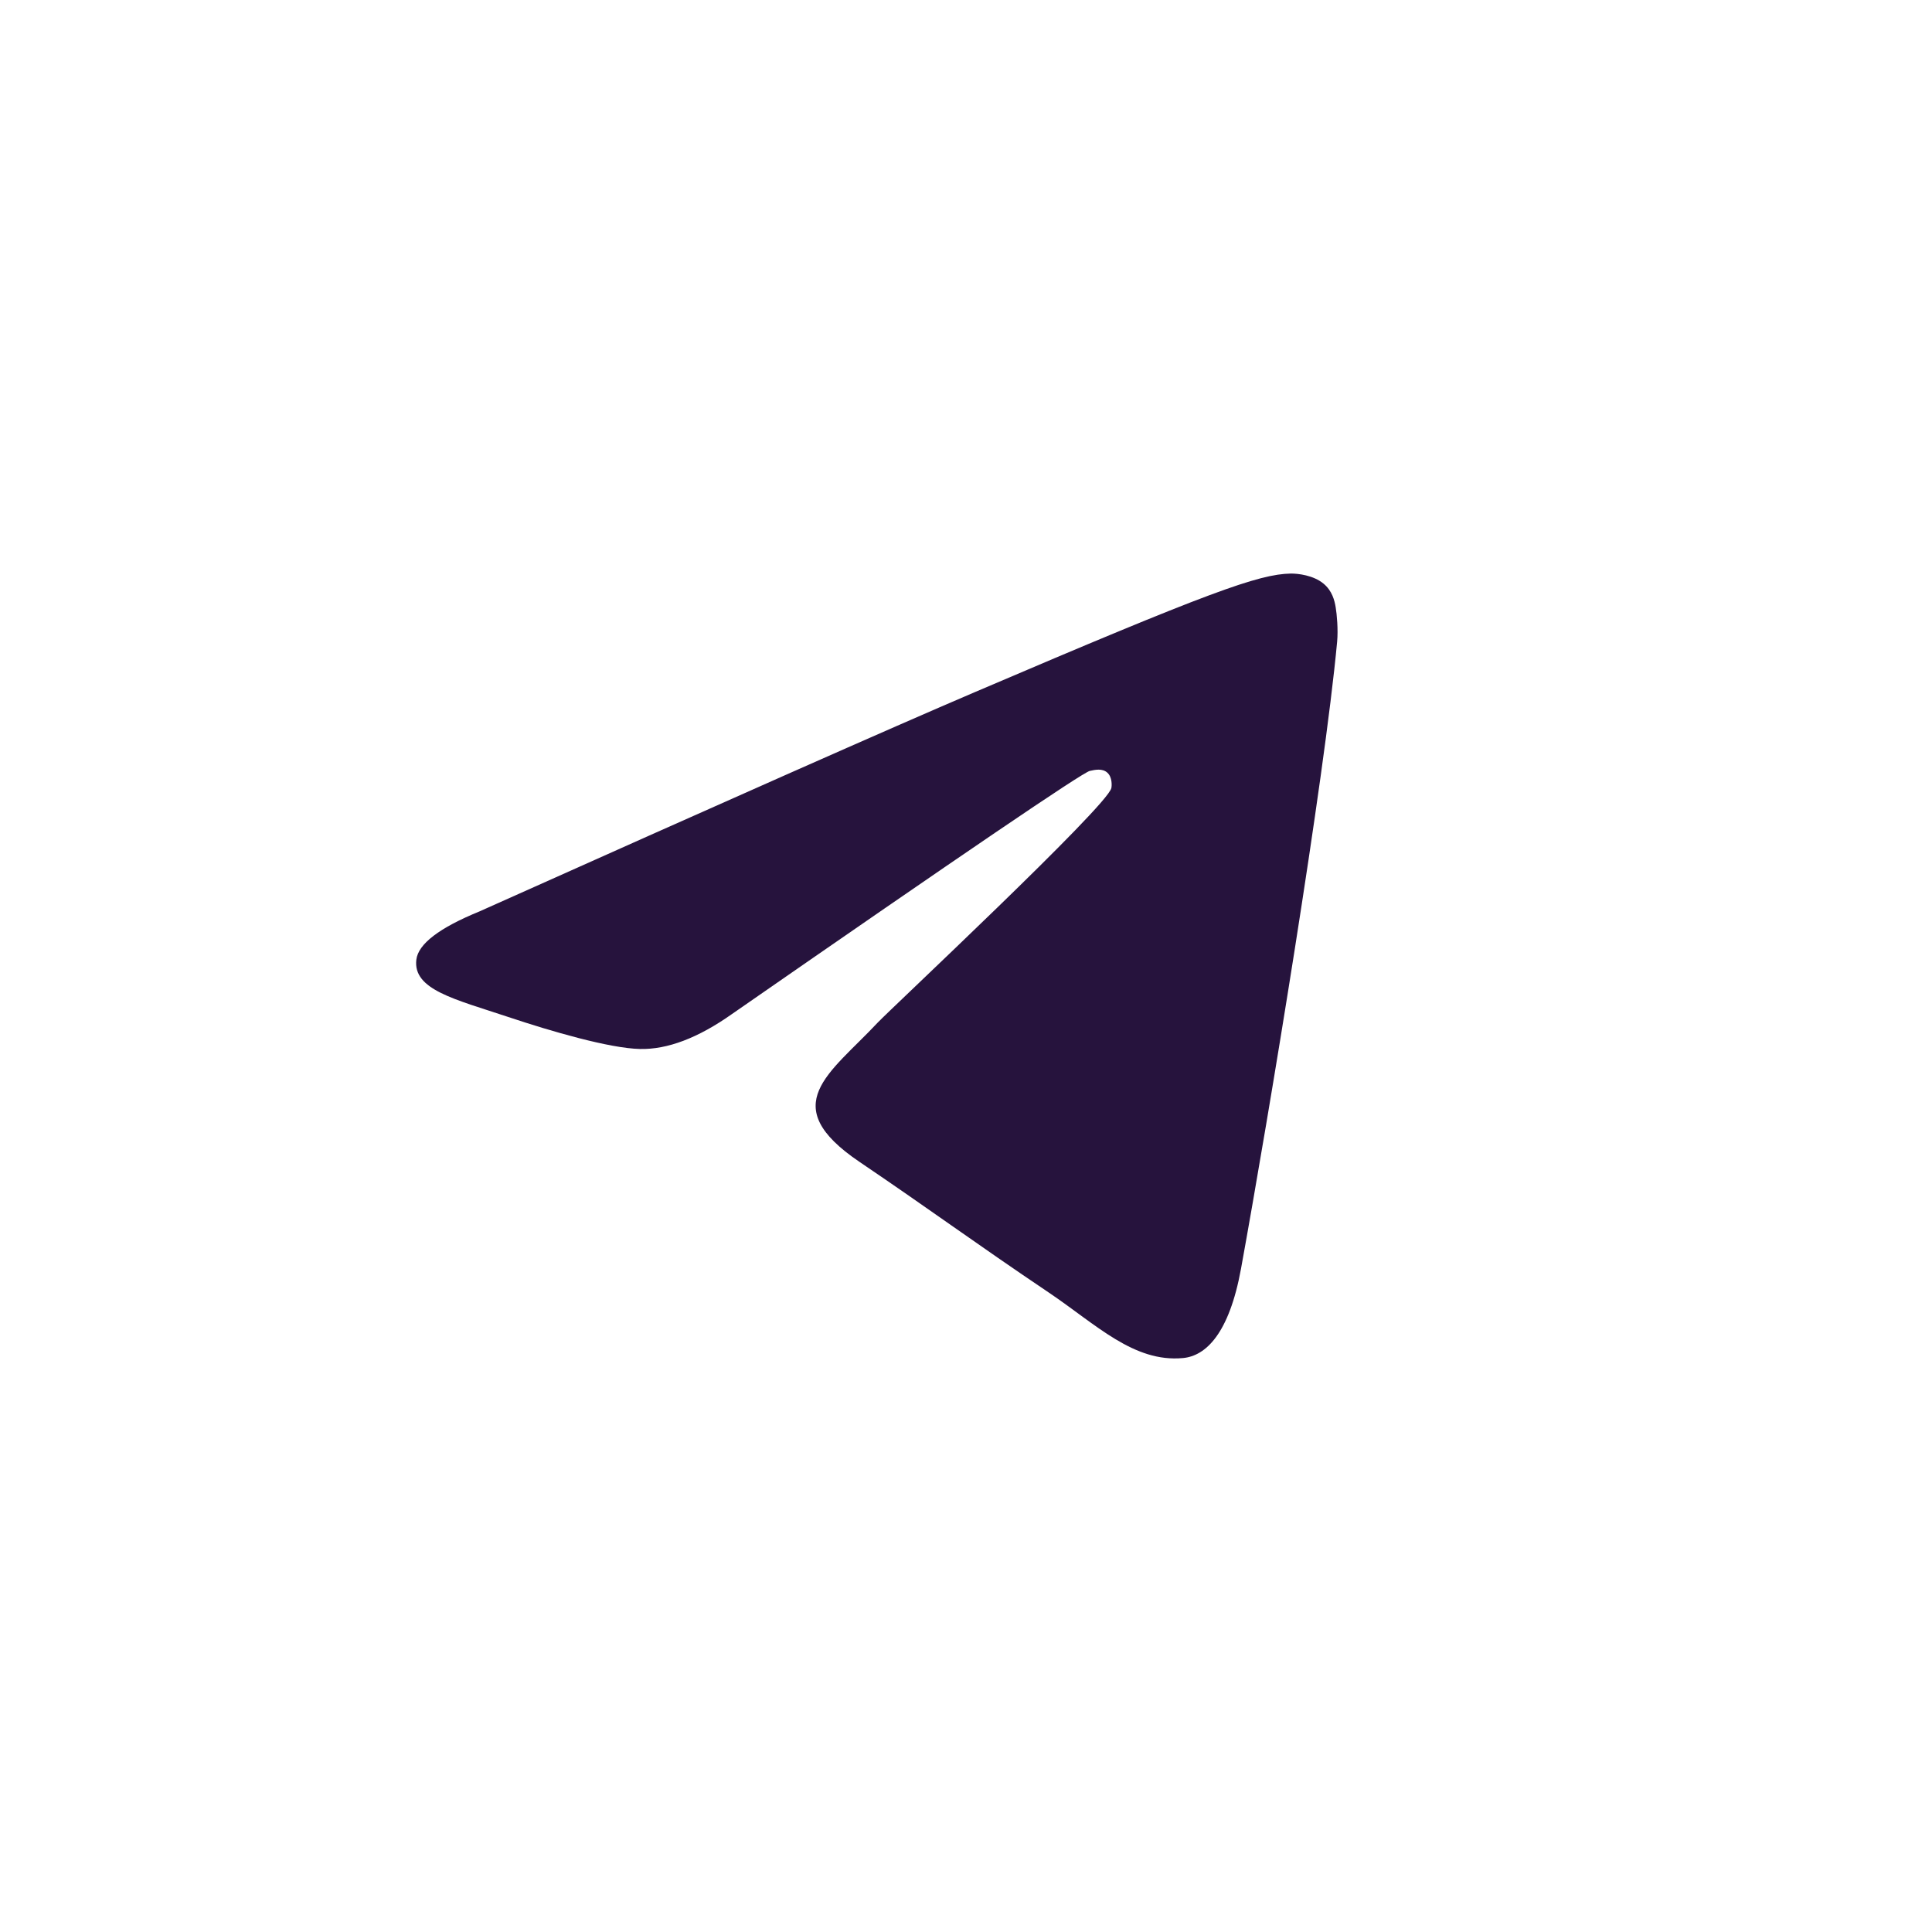 <?xml version="1.0" encoding="UTF-8"?> <svg xmlns="http://www.w3.org/2000/svg" width="40" height="40" viewBox="0 0 40 40" fill="none"><path fill-rule="evenodd" clip-rule="evenodd" d="M9.927 18.87C15.048 16.577 18.462 15.065 20.171 14.335C25.049 12.249 26.063 11.887 26.724 11.875C26.869 11.873 27.194 11.909 27.404 12.085C27.582 12.233 27.631 12.434 27.654 12.574C27.678 12.714 27.707 13.035 27.684 13.285C27.419 16.14 26.275 23.068 25.694 26.266C25.447 27.619 24.962 28.073 24.493 28.117C23.473 28.213 22.698 27.424 21.71 26.758C20.164 25.717 19.291 25.068 17.79 24.052C16.056 22.877 17.18 22.231 18.168 21.176C18.427 20.9 22.922 16.698 23.009 16.317C23.02 16.269 23.03 16.091 22.927 15.998C22.824 15.904 22.673 15.936 22.563 15.961C22.408 15.997 19.938 17.675 15.154 20.995C14.453 21.49 13.818 21.731 13.249 21.718C12.621 21.704 11.415 21.354 10.518 21.054C9.418 20.687 8.544 20.492 8.62 19.868C8.66 19.543 9.095 19.21 9.927 18.87Z" fill="#26133D"></path></svg> 